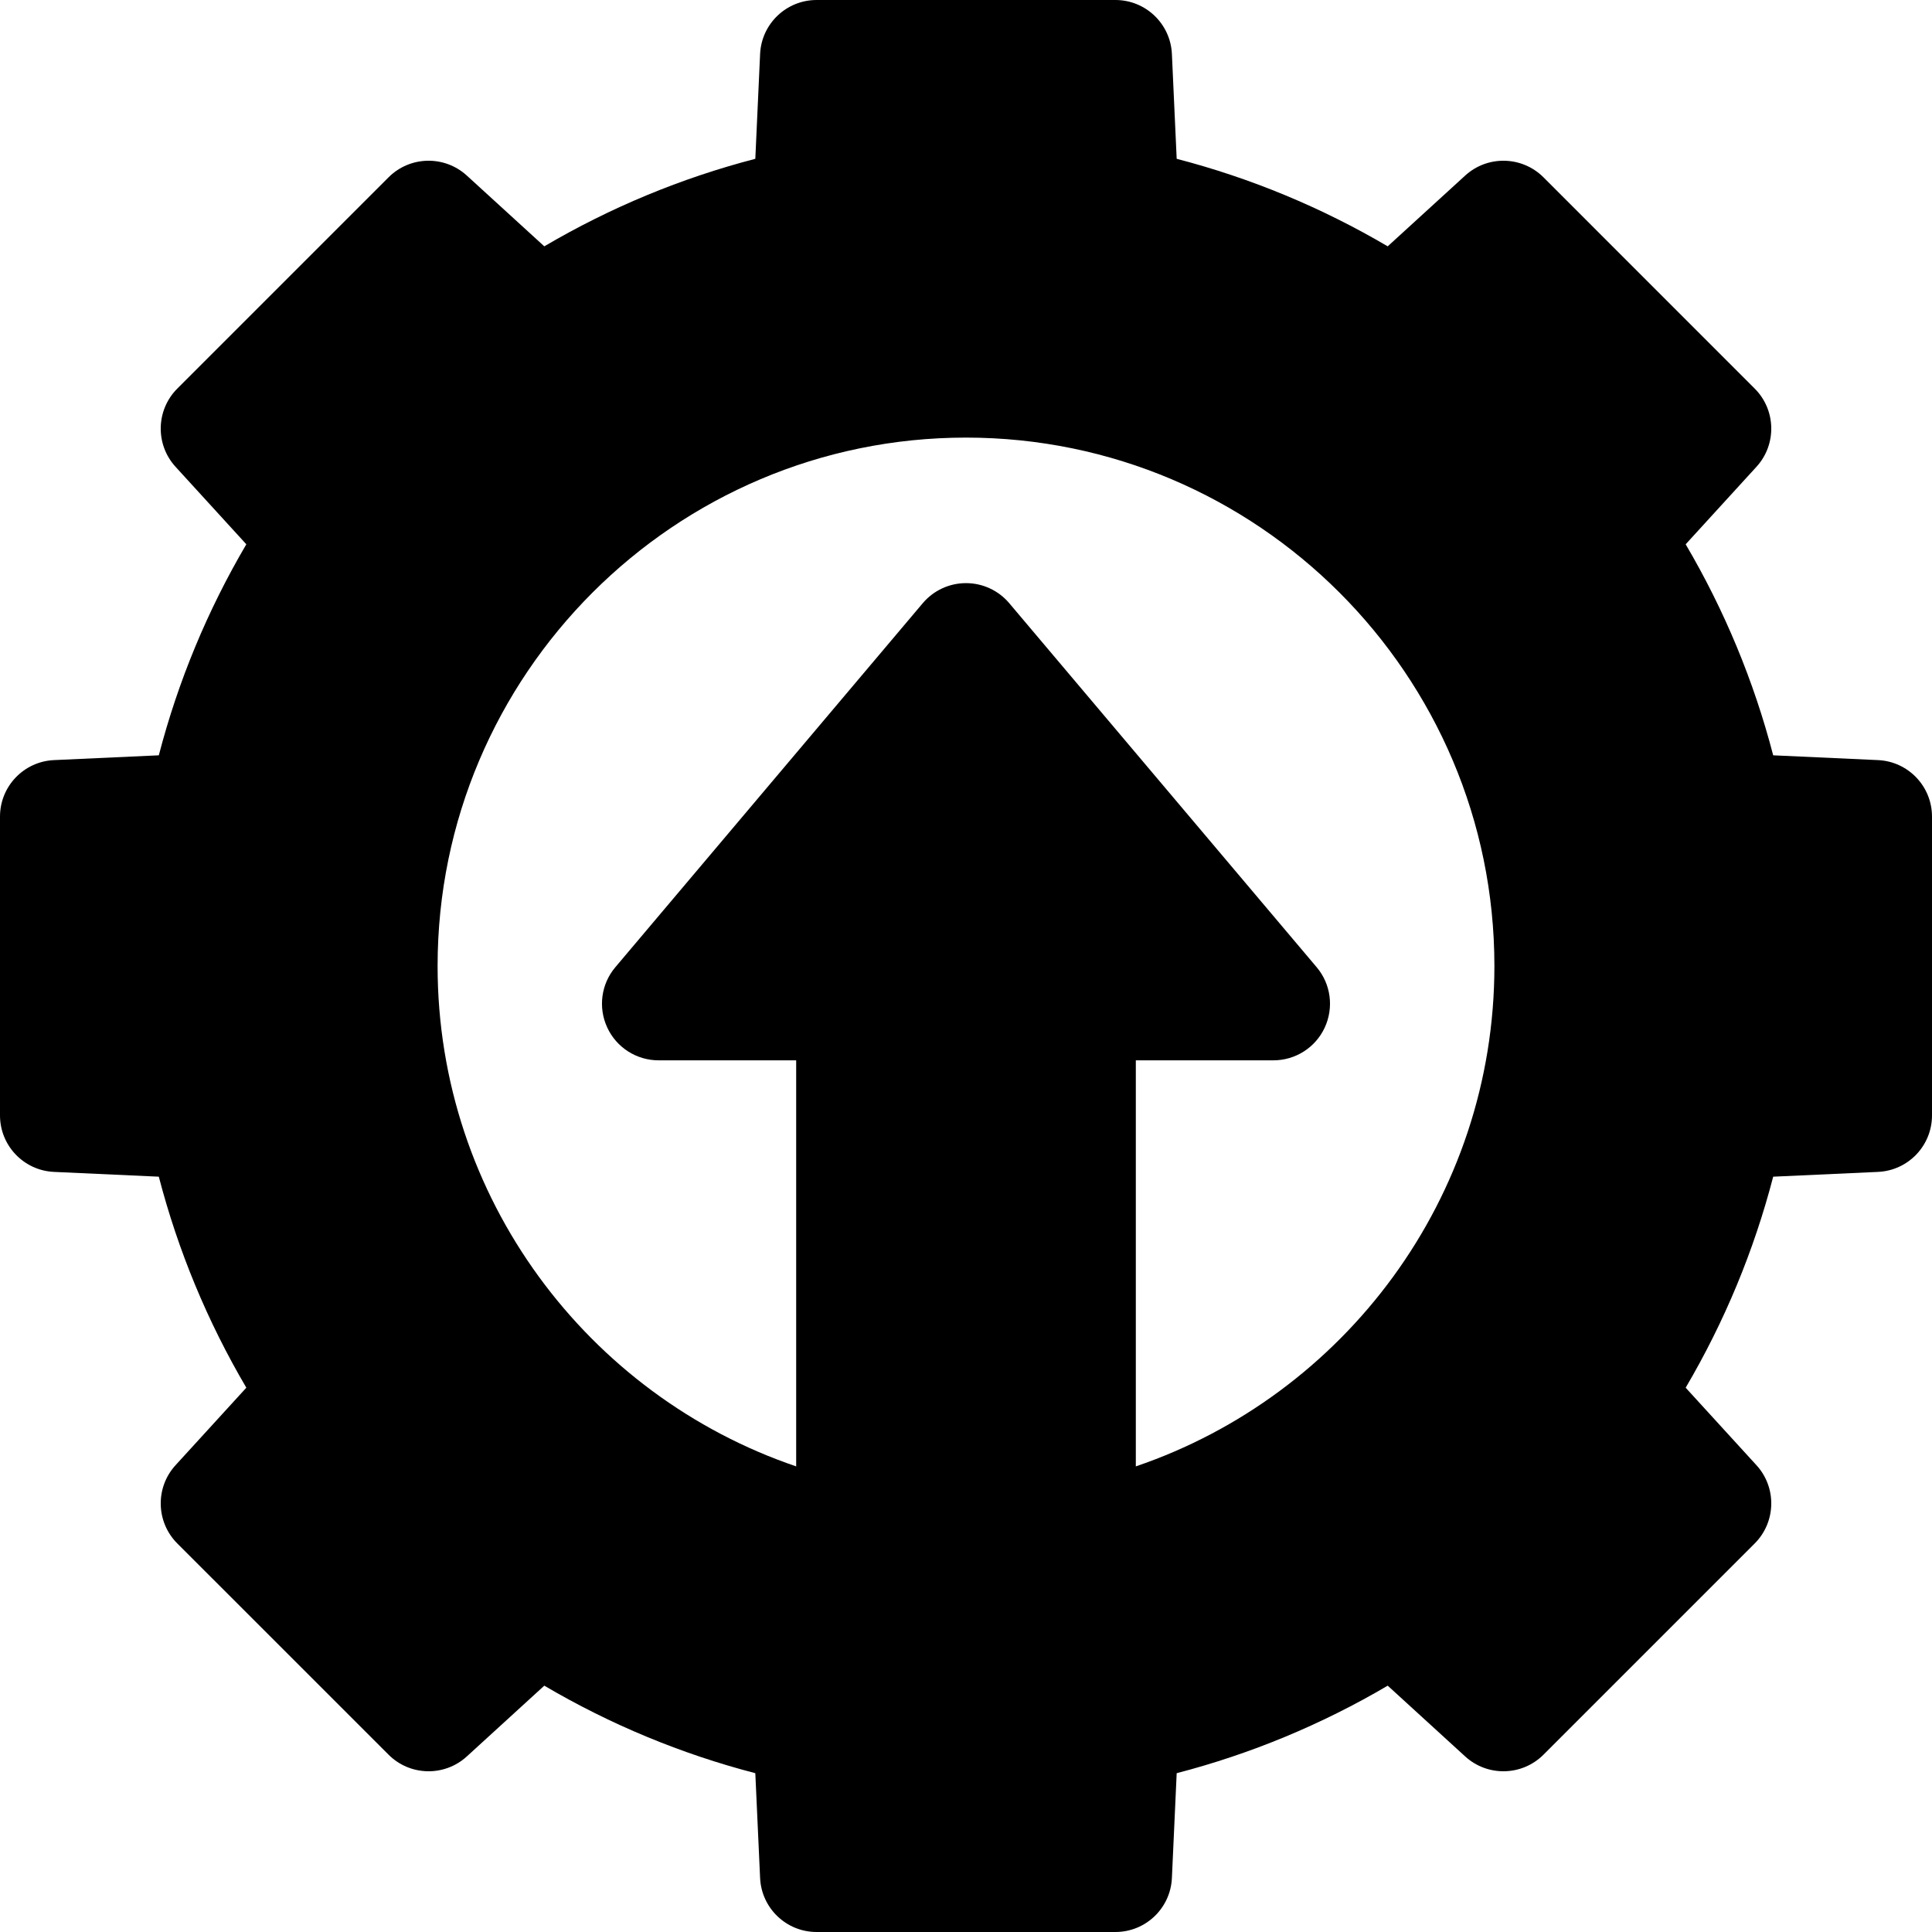 <svg width="40" height="40" viewBox="0 0 40 40" fill="none" xmlns="http://www.w3.org/2000/svg">
<g clip-path="url(#clip0_8644_18262)">
<path d="M38.881 15.737L36.712 15.638C36.313 14.104 35.706 12.64 34.9 11.269L36.366 9.664C36.788 9.202 36.772 8.488 36.329 8.045L31.956 3.671C31.512 3.228 30.799 3.212 30.336 3.634L28.731 5.1C27.36 4.294 25.896 3.687 24.362 3.288L24.263 1.119C24.235 0.493 23.72 0 23.093 0H16.907C16.28 0 15.765 0.493 15.737 1.119L15.638 3.288C14.104 3.687 12.64 4.294 11.269 5.1L9.664 3.634C9.201 3.212 8.488 3.228 8.045 3.671L3.671 8.045C3.228 8.488 3.212 9.202 3.634 9.664L5.1 11.269C4.294 12.64 3.687 14.104 3.288 15.638L1.119 15.737C0.493 15.765 0 16.28 0 16.907V23.093C0 23.72 0.493 24.235 1.119 24.263L3.288 24.362C3.687 25.896 4.294 27.36 5.1 28.731L3.634 30.336C3.212 30.798 3.228 31.512 3.671 31.956L8.045 36.329C8.488 36.772 9.201 36.788 9.664 36.366L11.269 34.9C12.64 35.706 14.104 36.313 15.638 36.712L15.737 38.881C15.765 39.507 16.28 40 16.907 40H23.093C23.72 40 24.235 39.507 24.263 38.881L24.362 36.712C25.896 36.313 27.36 35.706 28.731 34.9L30.336 36.366C30.799 36.788 31.512 36.772 31.956 36.329L36.329 31.956C36.772 31.512 36.788 30.798 36.366 30.336L34.9 28.731C35.706 27.36 36.313 25.896 36.712 24.362L38.881 24.263C39.507 24.235 40 23.72 40 23.093V16.907C40 16.28 39.507 15.765 38.881 15.737ZM23.516 30.36V21.953H26.365C26.821 21.953 27.236 21.688 27.427 21.275C27.619 20.861 27.555 20.373 27.26 20.025L20.895 12.488C20.673 12.225 20.345 12.073 20 12.073C19.655 12.073 19.327 12.225 19.105 12.488L12.74 20.025C12.445 20.373 12.38 20.861 12.573 21.275C12.764 21.688 13.179 21.953 13.635 21.953H16.484V30.36C12.172 28.893 9.06 24.803 9.06 20C9.06 13.968 13.968 9.06 20 9.06C26.032 9.06 30.94 13.968 30.94 20C30.94 24.803 27.828 28.893 23.516 30.36Z" fill="black"/>
</g>
<defs>
<clipPath id="clip0_8644_18262">
<rect width="40" height="40" fill="white"/>
</clipPath>
</defs>
</svg>

